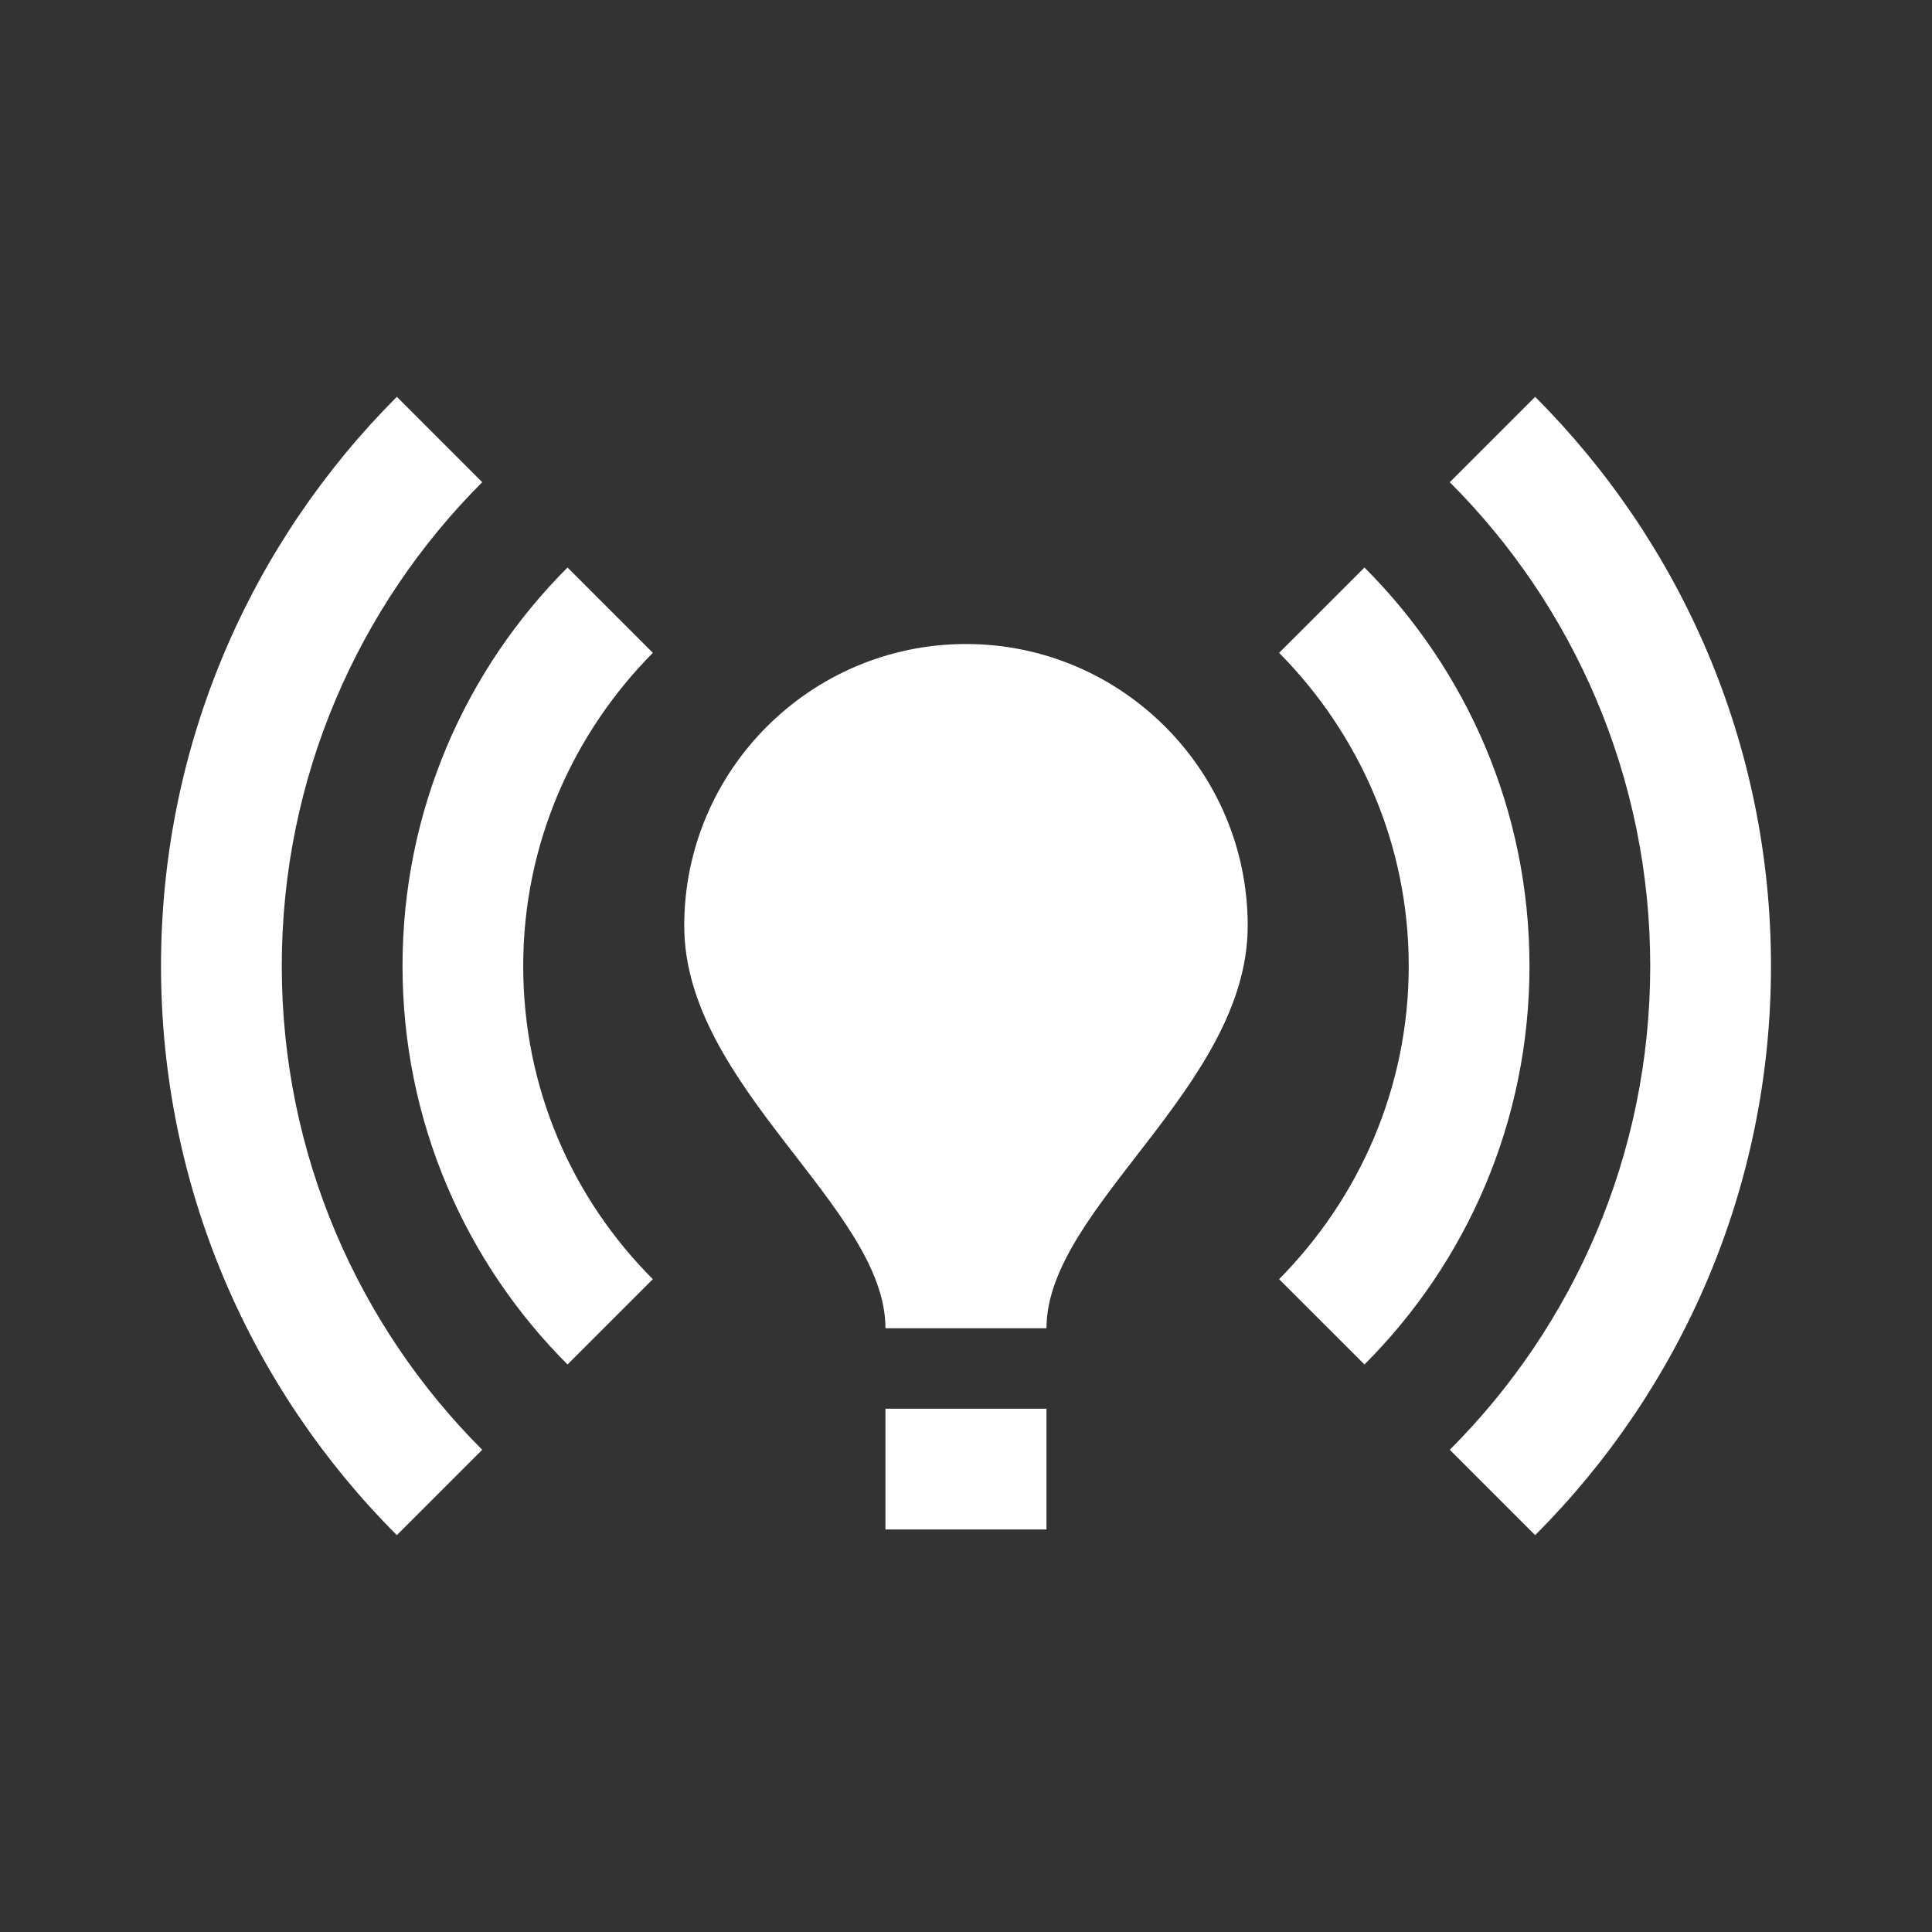 <svg width="32" height="32" viewBox="0 0 32 32" fill="none" xmlns="http://www.w3.org/2000/svg">
<rect x="0" y="0" width="32" height="32" fill="#333333" stroke="none"/>
<g clip-path="url(#clip0_7332_16954)">
<path d="M20.666 15.333C20.666 18 17.333 20 17.333 22H14.666C14.666 20 11.333 18 11.333 15.333C11.333 12.76 13.427 10.667 16 10.667C18.573 10.667 20.666 12.76 20.666 15.333ZM17.333 23.333H14.666V25.333H17.333V23.333ZM29.333 16C29.333 12.32 27.84 8.987 25.427 6.573L24.013 7.987C26.067 10.04 27.333 12.88 27.333 16C27.333 19.12 26.067 21.96 24.013 24.013L25.427 25.427C27.84 23.013 29.333 19.68 29.333 16ZM4.667 16C4.667 12.88 5.933 10.04 7.987 7.987L6.573 6.573C4.16 8.987 2.667 12.32 2.667 16C2.667 19.68 4.16 23.013 6.573 25.427L7.987 24.013C5.933 21.96 4.667 19.12 4.667 16ZM23.333 16C23.333 18.027 22.506 19.853 21.186 21.187L22.6 22.6C24.293 20.907 25.333 18.573 25.333 16C25.333 13.427 24.293 11.093 22.6 9.4L21.186 10.813C22.506 12.147 23.333 13.973 23.333 16ZM9.4 22.6L10.813 21.187C9.48 19.853 8.666 18.027 8.666 16C8.666 13.973 9.493 12.147 10.813 10.813L9.4 9.4C7.707 11.093 6.667 13.427 6.667 16C6.667 18.573 7.707 20.907 9.4 22.6Z" fill="white"/>
</g>
<defs>
<clipPath id="clip0_7332_16954">
<rect width="32" height="32" rx="6" fill="white"/>
</clipPath>
</defs>
</svg>
